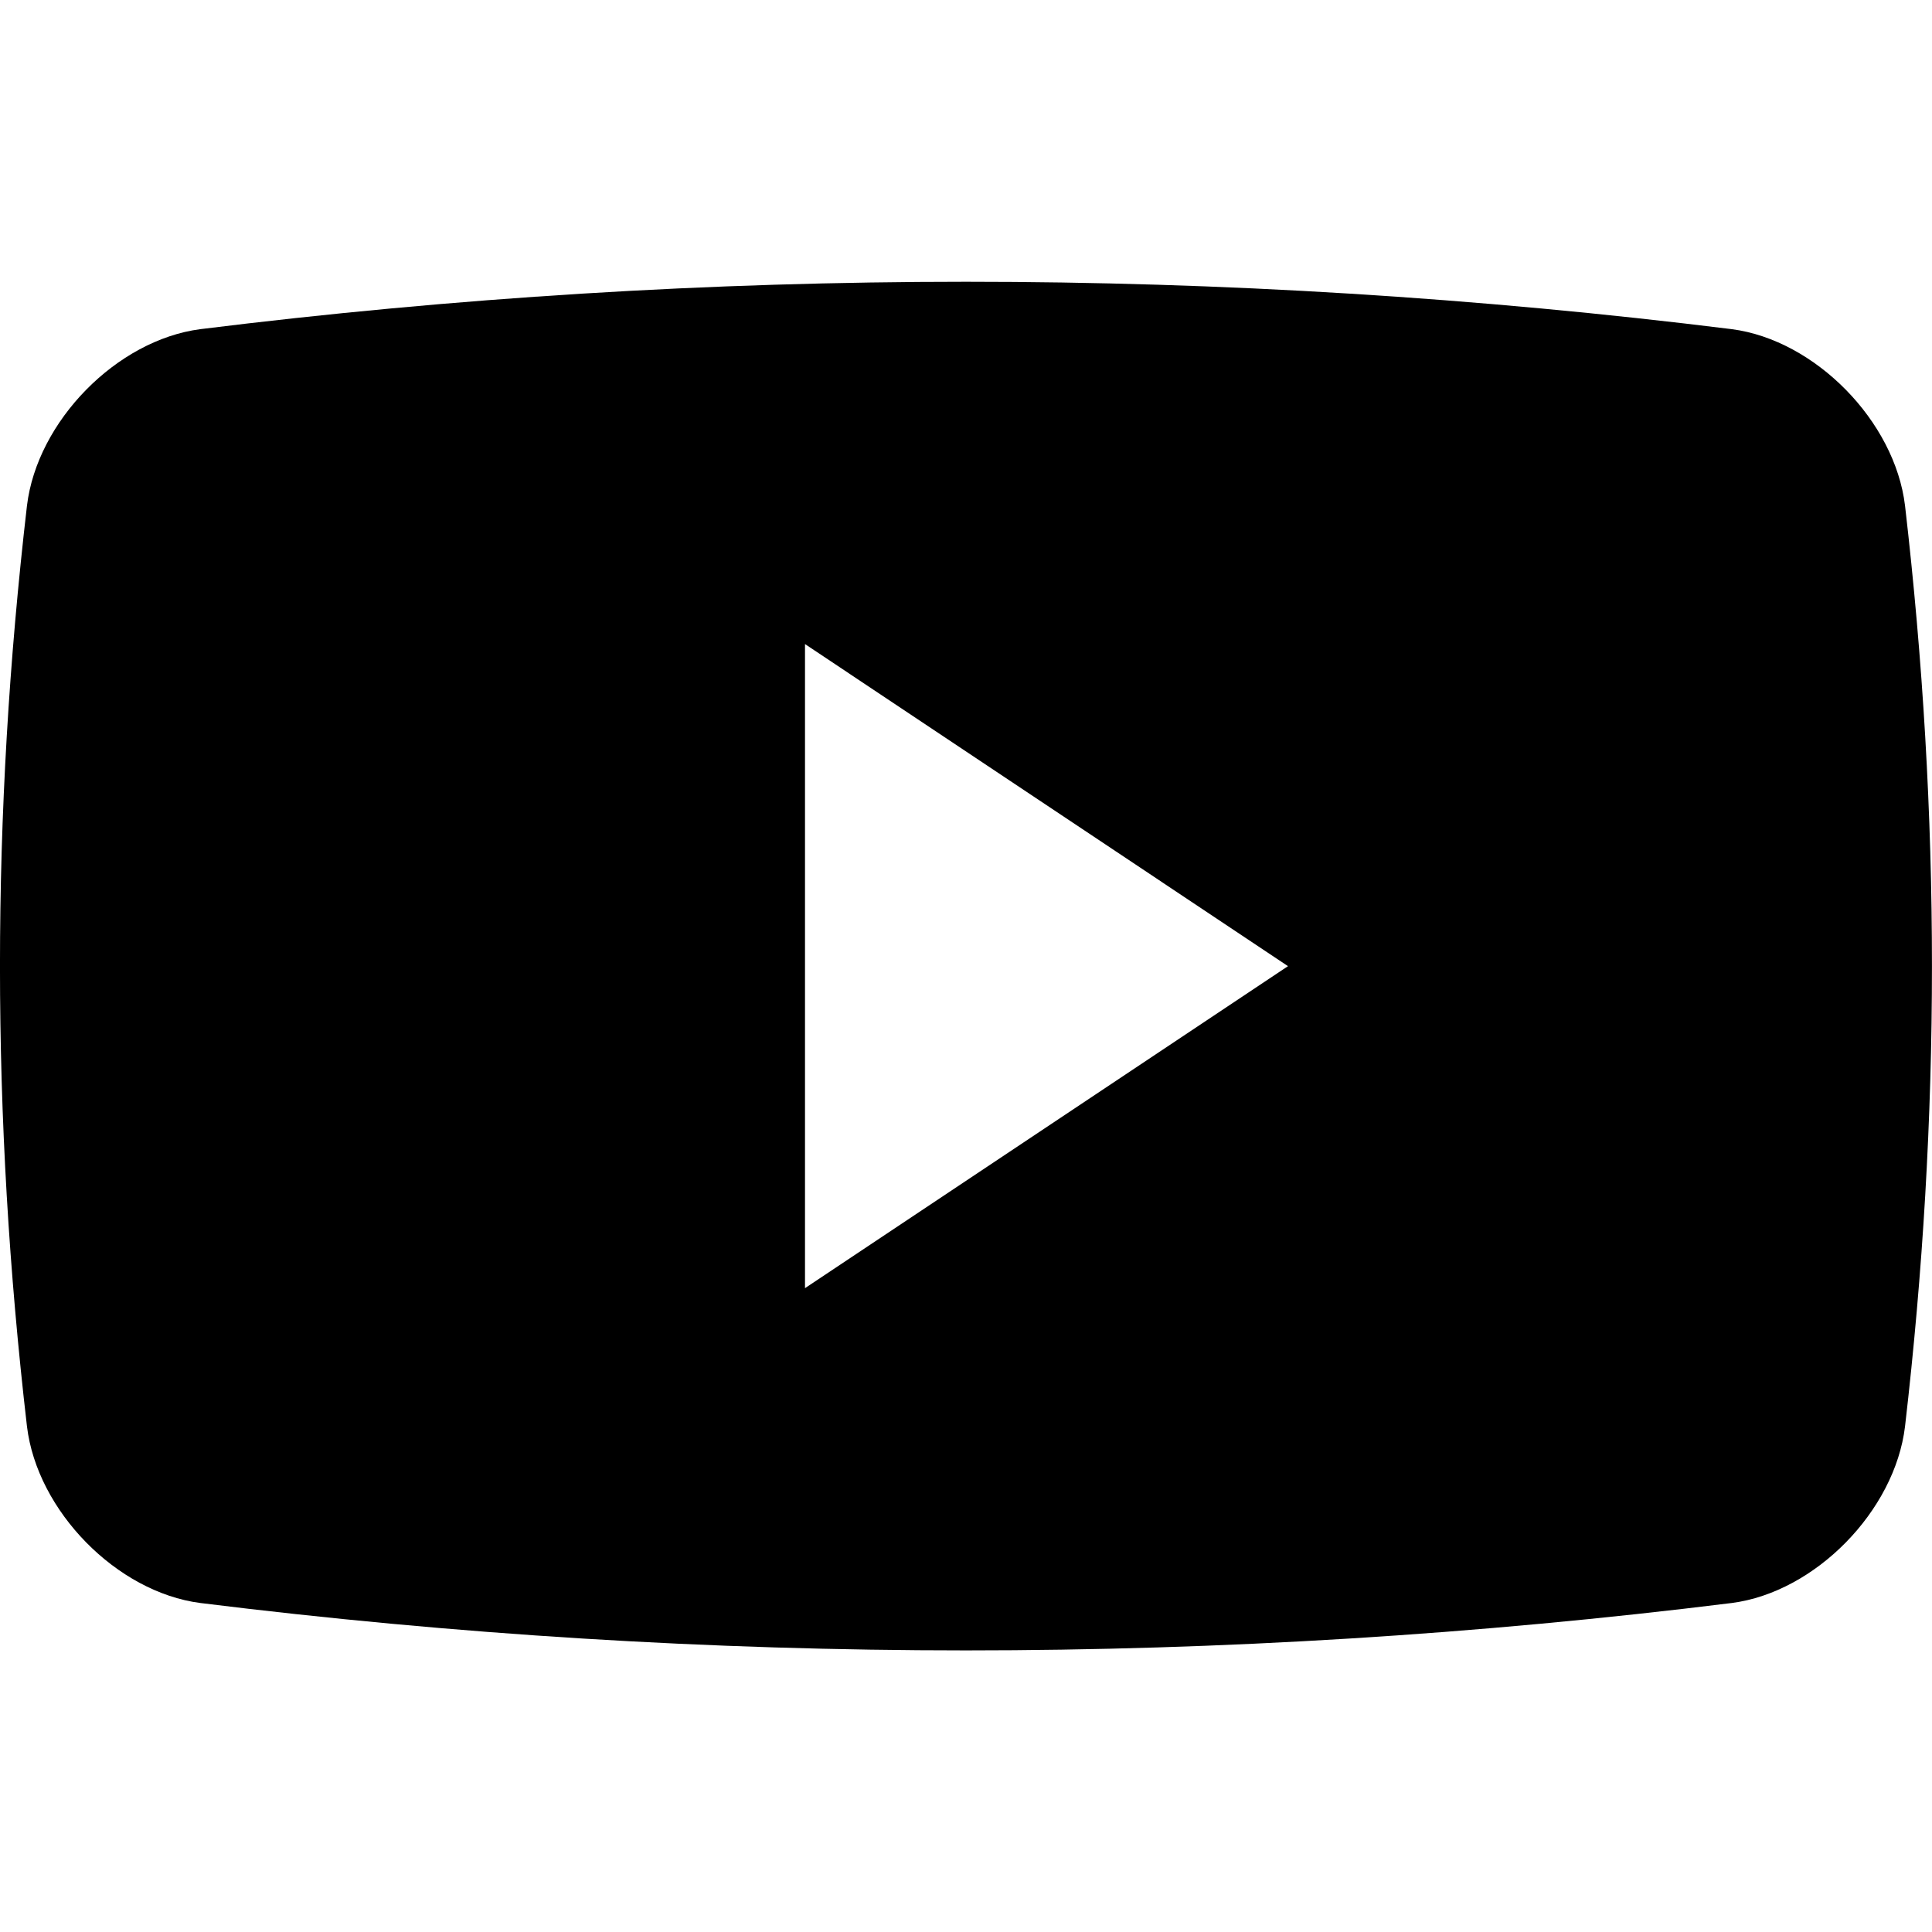 <svg width="24" height="24" viewBox="0 0 24 24" fill="none" xmlns="http://www.w3.org/2000/svg">
<g clip-path="url(#clip0_476_3313)">
<path d="M23.665 6.282C23.539 5.232 22.549 4.224 21.513 4.089C15.194 3.304 8.805 3.304 2.488 4.089C1.451 4.224 0.461 5.232 0.335 6.282C-0.112 10.134 -0.112 13.868 0.335 17.719C0.461 18.77 1.451 19.779 2.488 19.913C8.805 20.698 15.194 20.698 21.513 19.913C22.549 19.779 23.539 18.77 23.665 17.719C24.111 13.869 24.111 10.134 23.665 6.282ZM10 16.002V8.001L16 12.002L10 16.002Z" fill="black"/>
</g>
<defs>
<clipPath id="clip0_476_3313">
<rect width="24" height="24" fill="white"/>
</clipPath>
</defs>
</svg>
